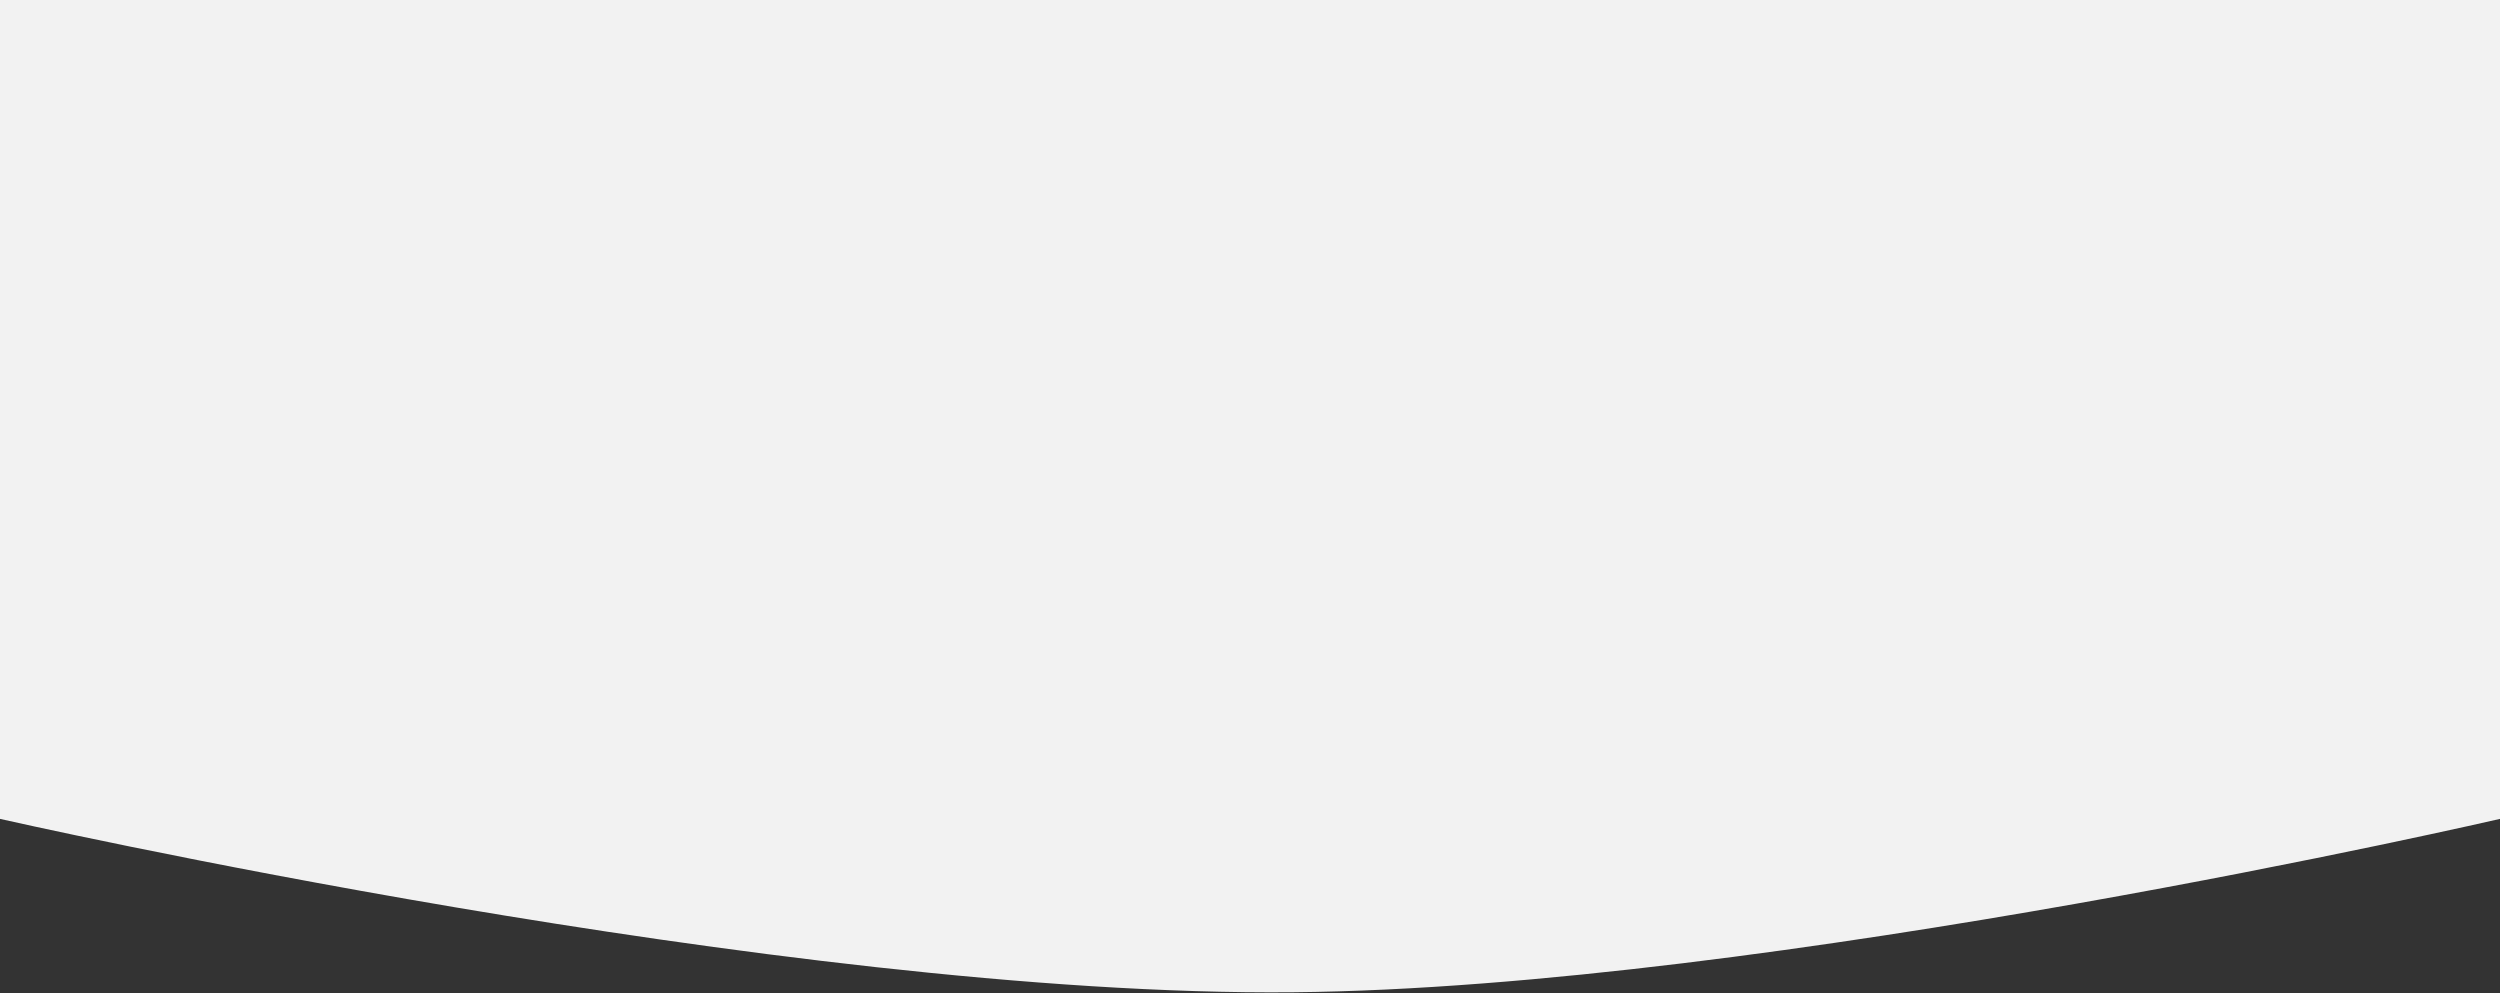 <?xml version="1.0" encoding="UTF-8"?> <svg xmlns="http://www.w3.org/2000/svg" width="2192" height="871" viewBox="0 0 2192 871" fill="none"><rect x="0" y="0" width="2192" height="871" fill="#333333" stroke="none"/><path d="M0 718C0 718 687.205 874.222 1134 870.001C1551.4 866.058 2192 718 2192 718V-0H0V718Z" fill="#F2F2F2"></path></svg> 